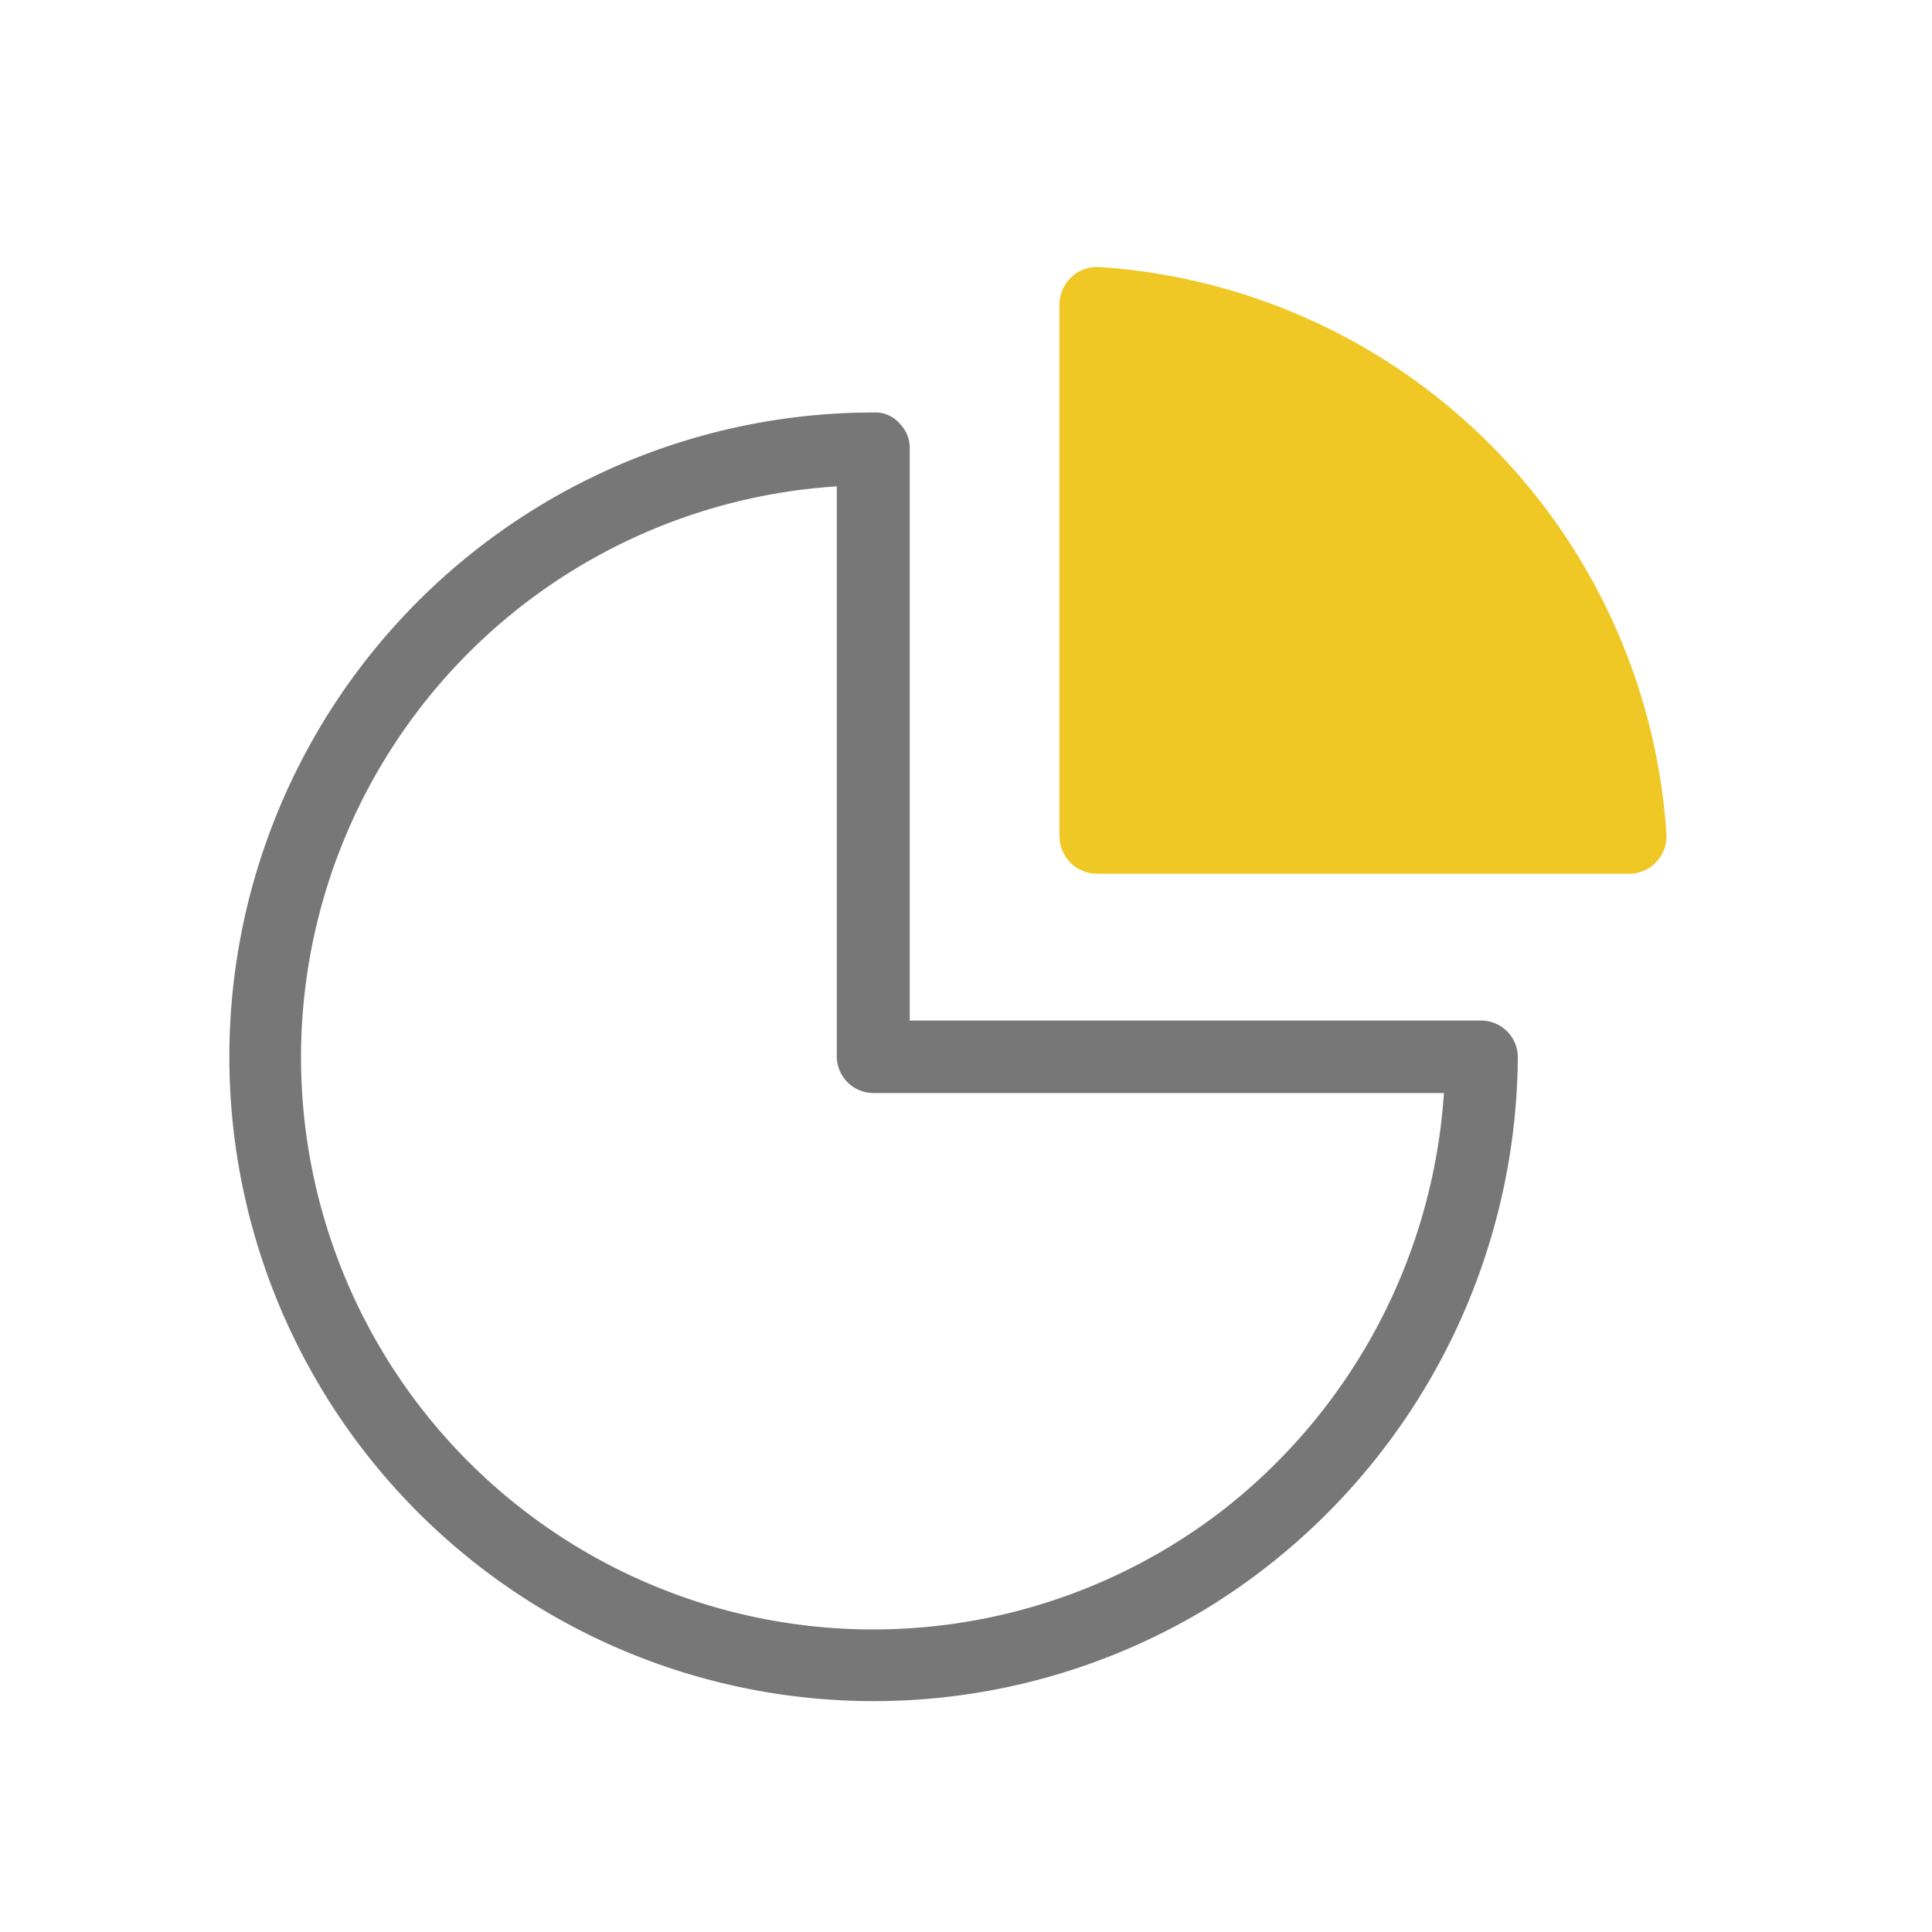 <svg xmlns="http://www.w3.org/2000/svg" viewBox="0 0 80 80"><defs><style>.cls-1{fill:none;}.cls-2{fill:#777;}.cls-3{fill:#efc825;}</style></defs><title>lr-mng1</title><g id="レイヤー_2" data-name="レイヤー 2"><g id="レイヤー_2-2" data-name="レイヤー 2"><rect class="cls-1" width="80" height="80"/><path class="cls-2" d="M61.35,42.26H37.67V18.58a1.4,1.4,0,0,0-.38-1,1.34,1.34,0,0,0-1.12-.5A26.68,26.68,0,1,0,50,66.58,27,27,0,0,0,62.85,43.76,1.52,1.52,0,0,0,61.35,42.26ZM50.65,62.52a23.69,23.69,0,1,1-16-42.38V43.76a1.52,1.52,0,0,0,1.5,1.5H59.79A23.91,23.91,0,0,1,50.65,62.52Z"/><path class="cls-3" d="M45.57,11.06A25.19,25.19,0,0,1,69,34.49a1.55,1.55,0,0,1-1.57,1.69h-22a1.56,1.56,0,0,1-1.56-1.56v-22A1.56,1.56,0,0,1,45.57,11.06Z"/></g></g></svg>